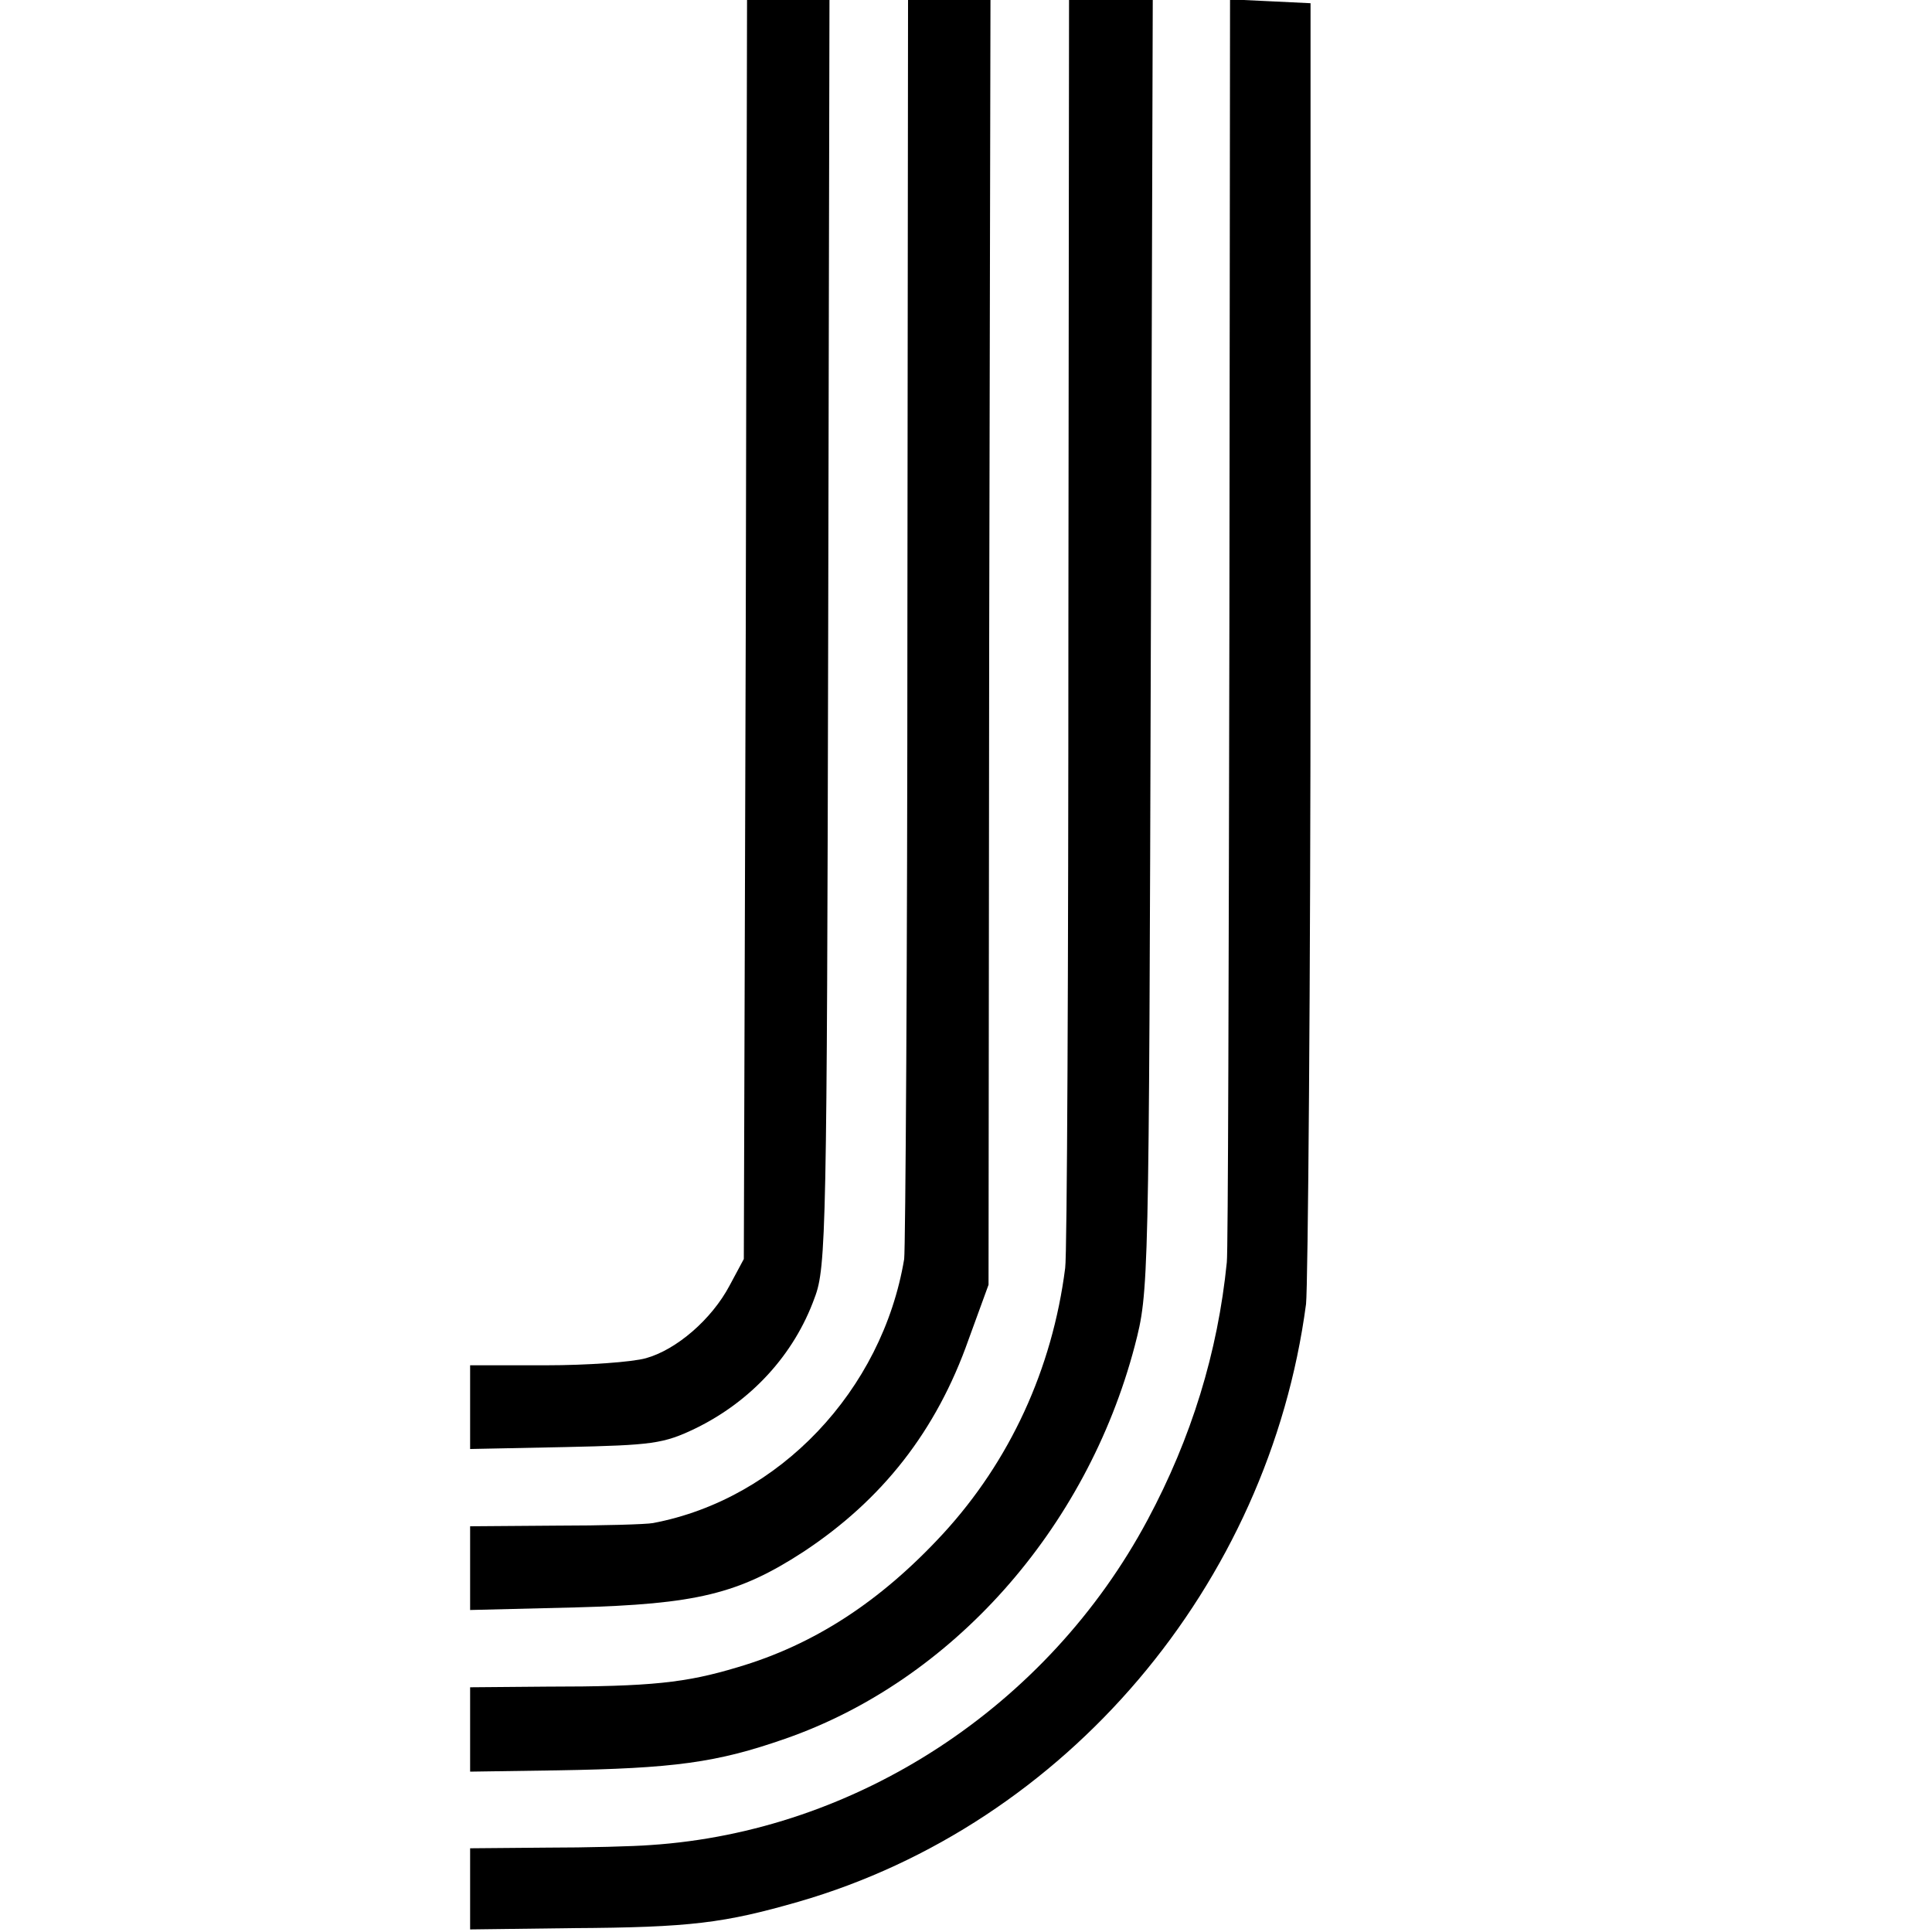 <svg version="1" xmlns="http://www.w3.org/2000/svg" width="400" height="400" viewBox="0 0 300 300"><path d="M115.8 97.7l-.3 97.8-2.2 4.1c-2.8 5.3-8.3 10-13 11.3-2.1.6-9.1 1.1-15.5 1.1H73v13l14.8-.3c13.5-.3 15.2-.5 20.2-2.9 8.6-4.2 15.3-11.4 18.5-20.3 1.8-4.7 1.9-10.5 2.1-103.3l.2-98.2H116l-.2 97.7z"/><path d="M140.9 96.2c0 53-.3 97.6-.5 99.3-3.4 20.4-19.4 37.3-39 41-1 .2-7.9.4-15.1.4L73 237v13l16.3-.4c18.8-.5 25.4-2.1 35.4-8.6 12.3-8.1 20.7-18.8 25.7-33l3.1-8.5.1-99.8.2-99.7H141l-.1 96.2z"/><path d="M165.9 96.7c0 53.3-.2 98.3-.5 100.2-2 15.7-8.6 30-19 41.3-9.7 10.5-20 17.2-31.9 20.7-8 2.4-13.3 3-29.7 3L73 262v13.1l13.5-.2c18.2-.3 24.8-1.2 35.4-4.9 25.9-9 46.8-32.5 54.3-61 2.2-8.5 2.2-8.7 2.5-108.8L179 0h-13l-.1 96.7z"/><path d="M190.9 96.7c-.1 53.2-.2 97.9-.4 99.3-1.4 14-5.5 27.3-12.3 40-15.5 29-45.2 48.4-77.2 50.5-2.5.2-9.8.4-16.2.4L73 287v12.6l15.8-.2c18.5-.1 23.7-.8 35.2-4.1 41.5-12 73-49.1 78.8-92.8.3-2.8.7-49.3.7-103.5V.5l-6.2-.3-6.3-.3-.1 96.8z"/></svg>